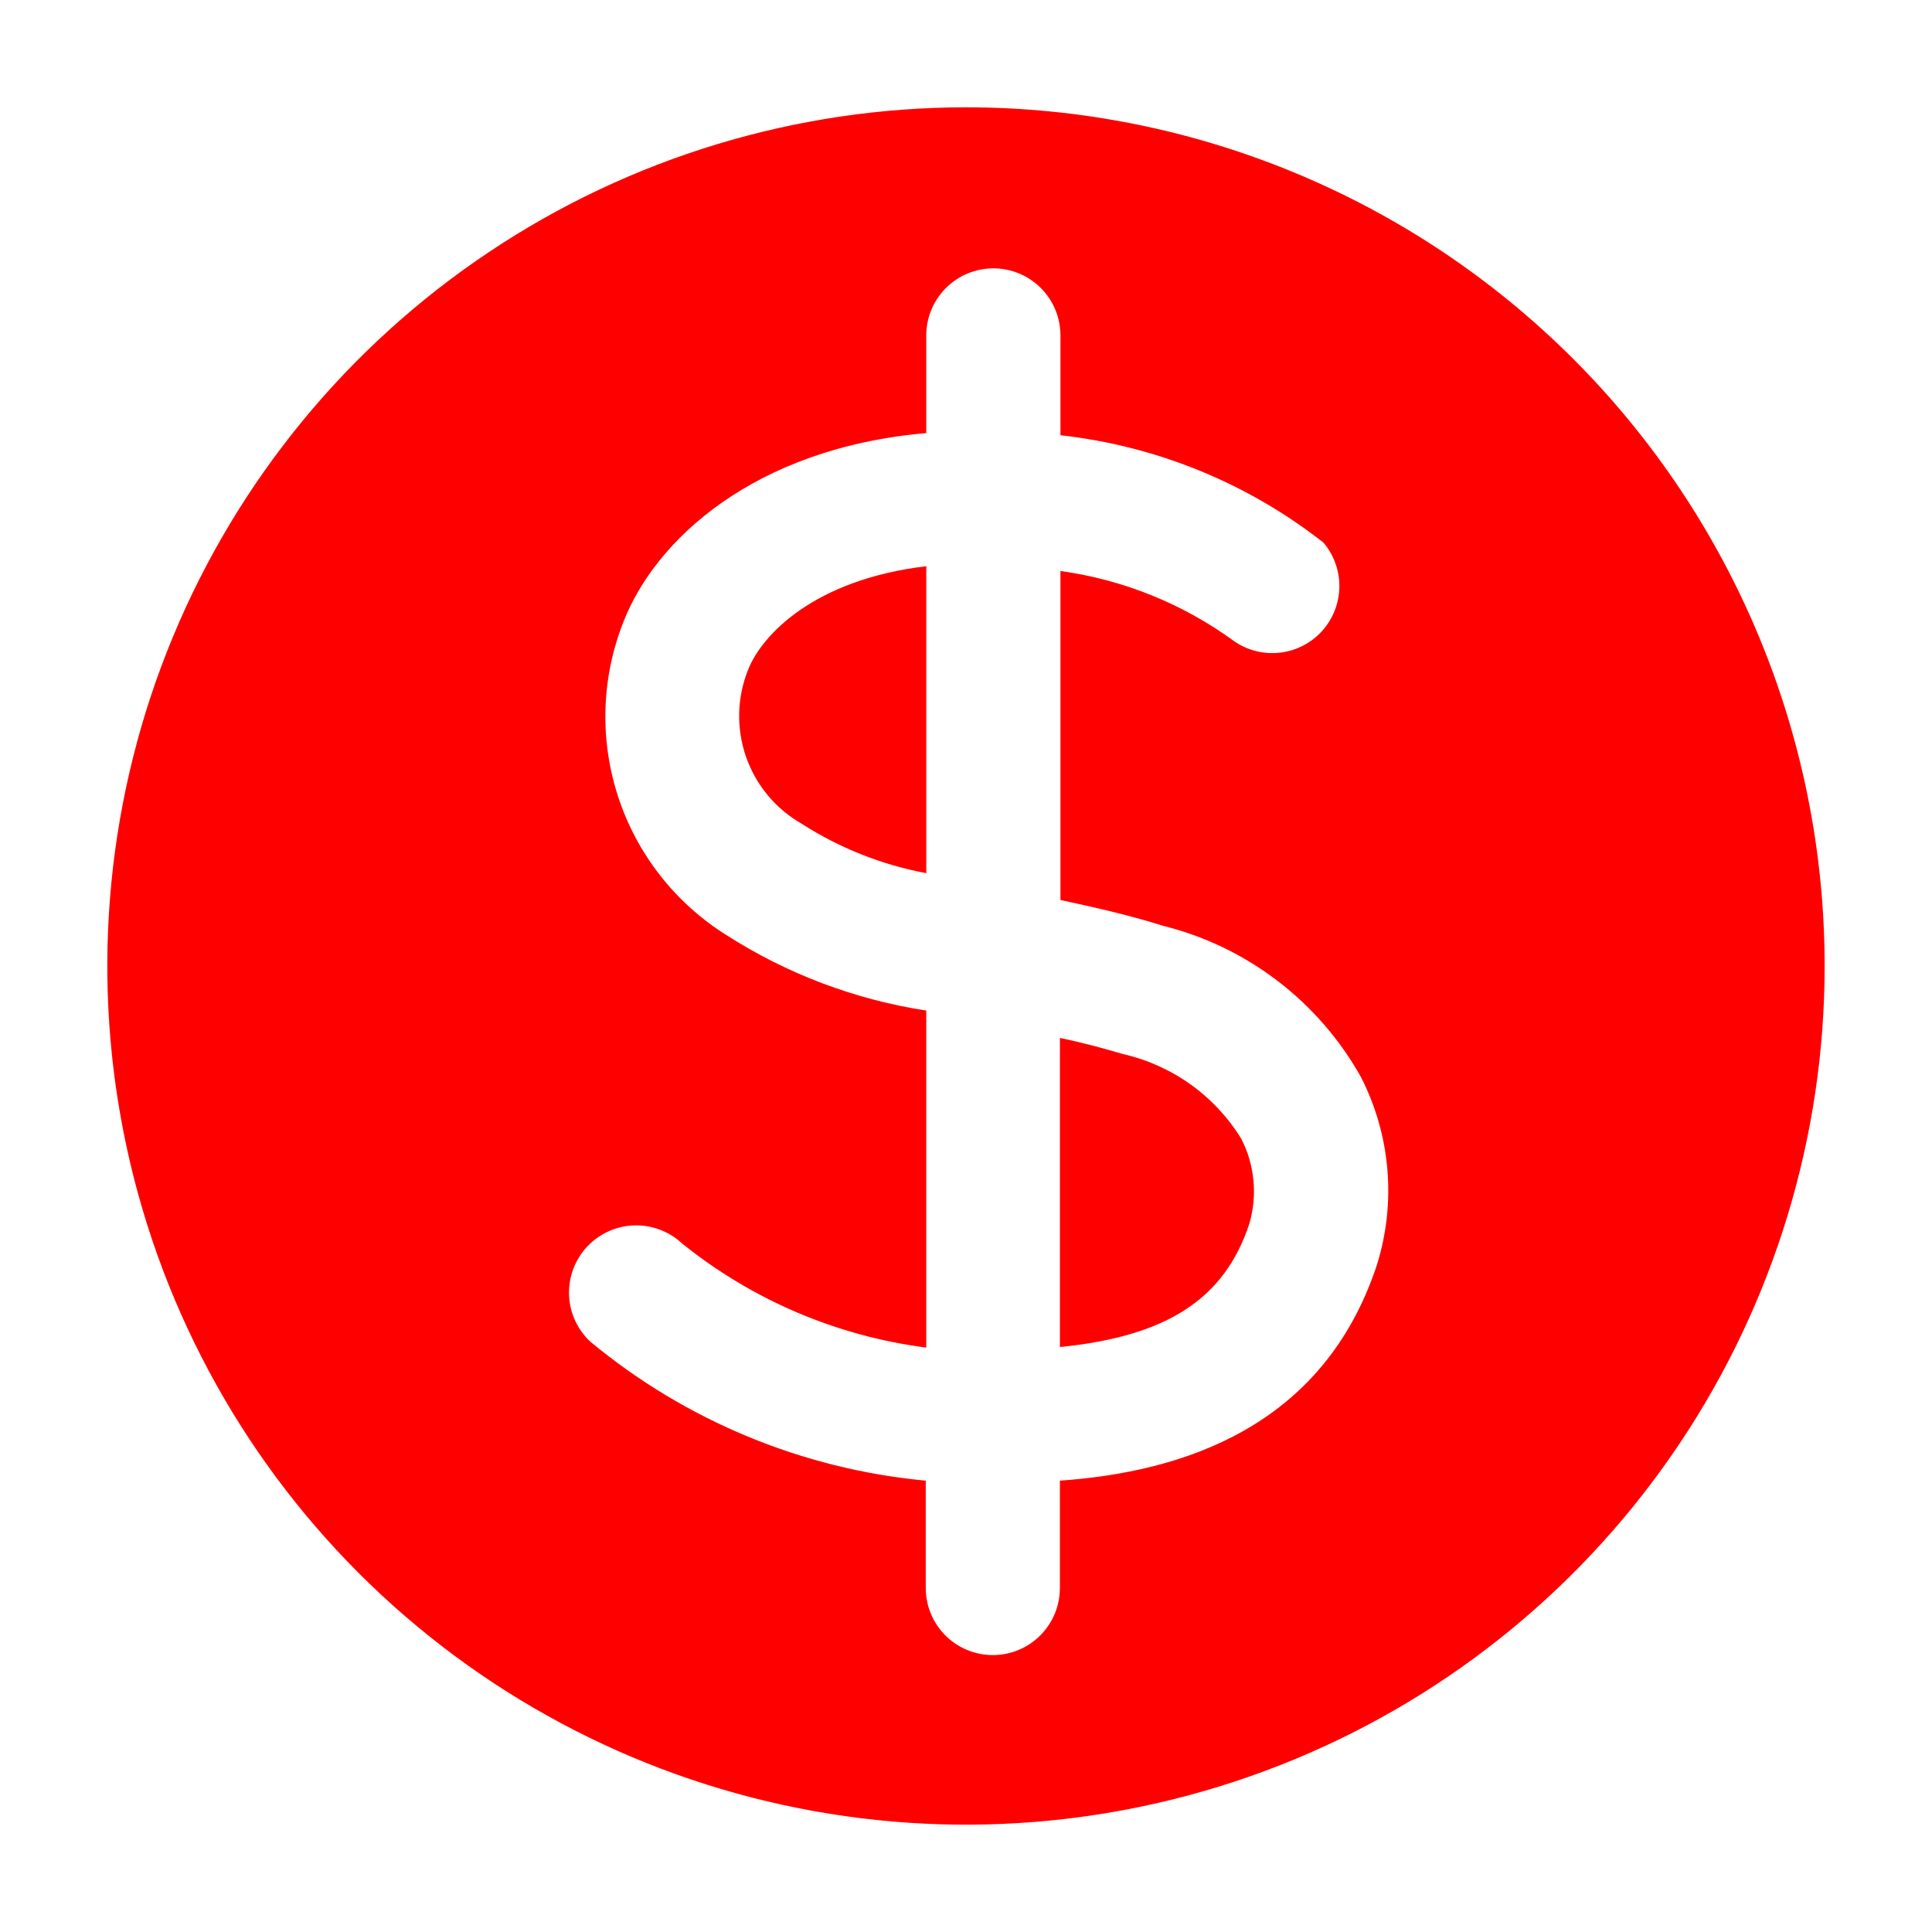 <svg width="60" height="60" viewBox="0 0 60 60" fill="none" xmlns="http://www.w3.org/2000/svg">
<g clip-path="url(#clip0_75_3821)">
<path d="M30 3.333C24.726 3.333 19.57 4.897 15.184 7.828C10.799 10.758 7.381 14.923 5.363 19.795C3.345 24.668 2.816 30.03 3.845 35.203C4.874 40.375 7.414 45.127 11.143 48.856C14.873 52.586 19.625 55.126 24.797 56.154C29.97 57.183 35.332 56.655 40.205 54.637C45.077 52.619 49.242 49.201 52.172 44.815C55.102 40.43 56.666 35.274 56.666 30C56.666 22.928 53.857 16.145 48.856 11.144C43.855 6.143 37.072 3.333 30 3.333ZM42.75 39.317C41.083 44.317 36.733 45.717 32.916 45.983V49.317C32.916 49.869 32.697 50.399 32.306 50.79C31.916 51.181 31.386 51.4 30.833 51.4C30.28 51.4 29.751 51.181 29.36 50.79C28.969 50.399 28.75 49.869 28.75 49.317V45.983C24.922 45.625 21.292 44.12 18.333 41.667C18.133 41.48 17.971 41.255 17.858 41.005C17.744 40.756 17.681 40.486 17.672 40.212C17.663 39.939 17.707 39.666 17.804 39.409C17.9 39.152 18.046 38.917 18.233 38.717C18.42 38.517 18.645 38.355 18.894 38.242C19.144 38.128 19.413 38.065 19.687 38.056C19.961 38.047 20.234 38.091 20.491 38.188C20.748 38.284 20.983 38.43 21.183 38.617C23.364 40.374 25.988 41.493 28.766 41.85V31.384C26.552 31.044 24.435 30.243 22.55 29.034C20.965 28.039 19.778 26.521 19.197 24.743C18.615 22.965 18.675 21.039 19.366 19.3C20.35 16.784 23.4 13.917 28.766 13.45V10.417C28.766 9.864 28.986 9.334 29.377 8.944C29.767 8.553 30.297 8.334 30.85 8.334C31.402 8.334 31.932 8.553 32.323 8.944C32.714 9.334 32.933 9.864 32.933 10.417V13.517C35.912 13.847 38.74 15.001 41.1 16.85C41.427 17.235 41.603 17.725 41.595 18.23C41.588 18.735 41.397 19.22 41.059 19.595C40.721 19.97 40.258 20.209 39.757 20.268C39.255 20.328 38.749 20.203 38.333 19.917C36.742 18.753 34.886 18.003 32.933 17.733V27.95C33.933 28.167 35 28.4 36.116 28.75C37.408 29.072 38.62 29.655 39.678 30.464C40.735 31.272 41.616 32.288 42.266 33.45C43.194 35.266 43.368 37.374 42.75 39.317Z" fill="#FF0000"/>
<path d="M34.867 32.733C34.2 32.533 33.55 32.367 32.917 32.233V41.833C36.25 41.5 38.034 40.333 38.8 38C39.056 37.123 38.966 36.181 38.55 35.367C38.143 34.705 37.607 34.13 36.975 33.678C36.342 33.226 35.626 32.905 34.867 32.733Z" fill="#FF0000"/>
<path d="M23.233 20.8C22.886 21.664 22.863 22.625 23.169 23.505C23.476 24.384 24.091 25.123 24.9 25.584C26.078 26.34 27.391 26.86 28.767 27.117V17.584C25.267 18 23.65 19.733 23.233 20.8Z" fill="#FF0000"/>
</g>
<defs>
<clipPath id="clip0_75_3821">
<rect width="60" height="60" fill="white"/>
</clipPath>
</defs>
</svg>
